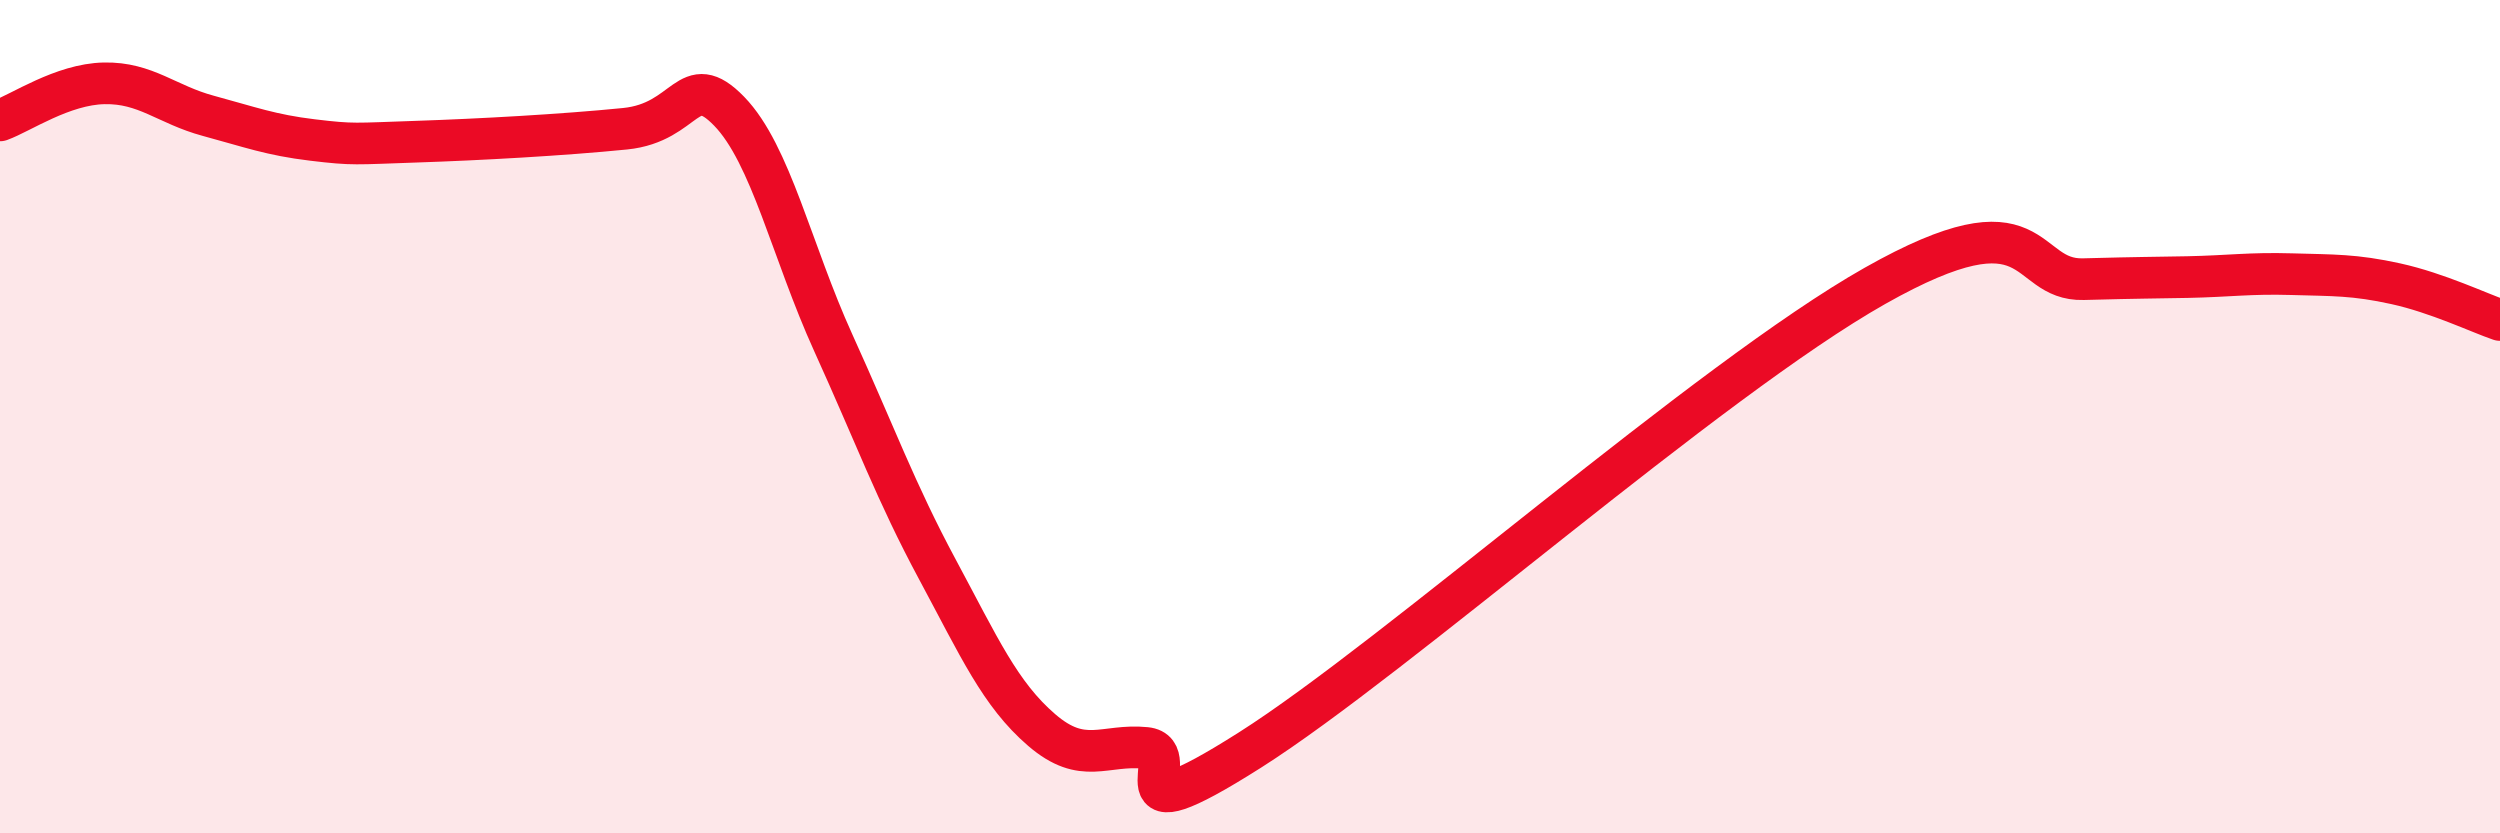
    <svg width="60" height="20" viewBox="0 0 60 20" xmlns="http://www.w3.org/2000/svg">
      <path
        d="M 0,2.89 C 0.5,2.71 1.5,2.02 2.5,2 C 3.5,1.98 4,2.51 5,2.78 C 6,3.05 6.5,3.24 7.5,3.36 C 8.5,3.48 8.5,3.45 10,3.4 C 11.5,3.35 13.5,3.24 15,3.09 C 16.5,2.94 16.5,1.64 17.5,2.67 C 18.5,3.7 19,6.03 20,8.23 C 21,10.43 21.5,11.81 22.5,13.67 C 23.5,15.53 24,16.66 25,17.52 C 26,18.38 26.5,17.85 27.5,17.95 C 28.5,18.05 26.5,20.22 30,18 C 33.5,15.78 41,9.12 45,6.86 C 49,4.6 48.5,6.74 50,6.7 C 51.5,6.66 51.5,6.67 52.5,6.65 C 53.5,6.63 54,6.55 55,6.58 C 56,6.61 56.5,6.59 57.5,6.81 C 58.5,7.03 59.5,7.51 60,7.68L60 20L0 20Z"
        fill="#EB0A25"
        opacity="0.1"
        stroke-linecap="round"
        stroke-linejoin="round"
      />
      <path
        d="M 0,2.89 C 0.5,2.71 1.5,2.02 2.5,2 C 3.5,1.98 4,2.51 5,2.78 C 6,3.05 6.5,3.24 7.5,3.36 C 8.5,3.48 8.5,3.45 10,3.4 C 11.5,3.35 13.5,3.24 15,3.09 C 16.5,2.94 16.5,1.64 17.5,2.67 C 18.5,3.7 19,6.03 20,8.23 C 21,10.43 21.5,11.81 22.5,13.67 C 23.5,15.53 24,16.66 25,17.52 C 26,18.38 26.5,17.85 27.5,17.95 C 28.5,18.05 26.5,20.22 30,18 C 33.5,15.78 41,9.12 45,6.86 C 49,4.6 48.5,6.74 50,6.7 C 51.5,6.66 51.5,6.67 52.5,6.65 C 53.5,6.63 54,6.55 55,6.58 C 56,6.61 56.5,6.59 57.5,6.81 C 58.5,7.03 59.5,7.51 60,7.68"
        stroke="#EB0A25"
        stroke-width="1"
        fill="none"
        stroke-linecap="round"
        stroke-linejoin="round"
      />
    </svg>
  